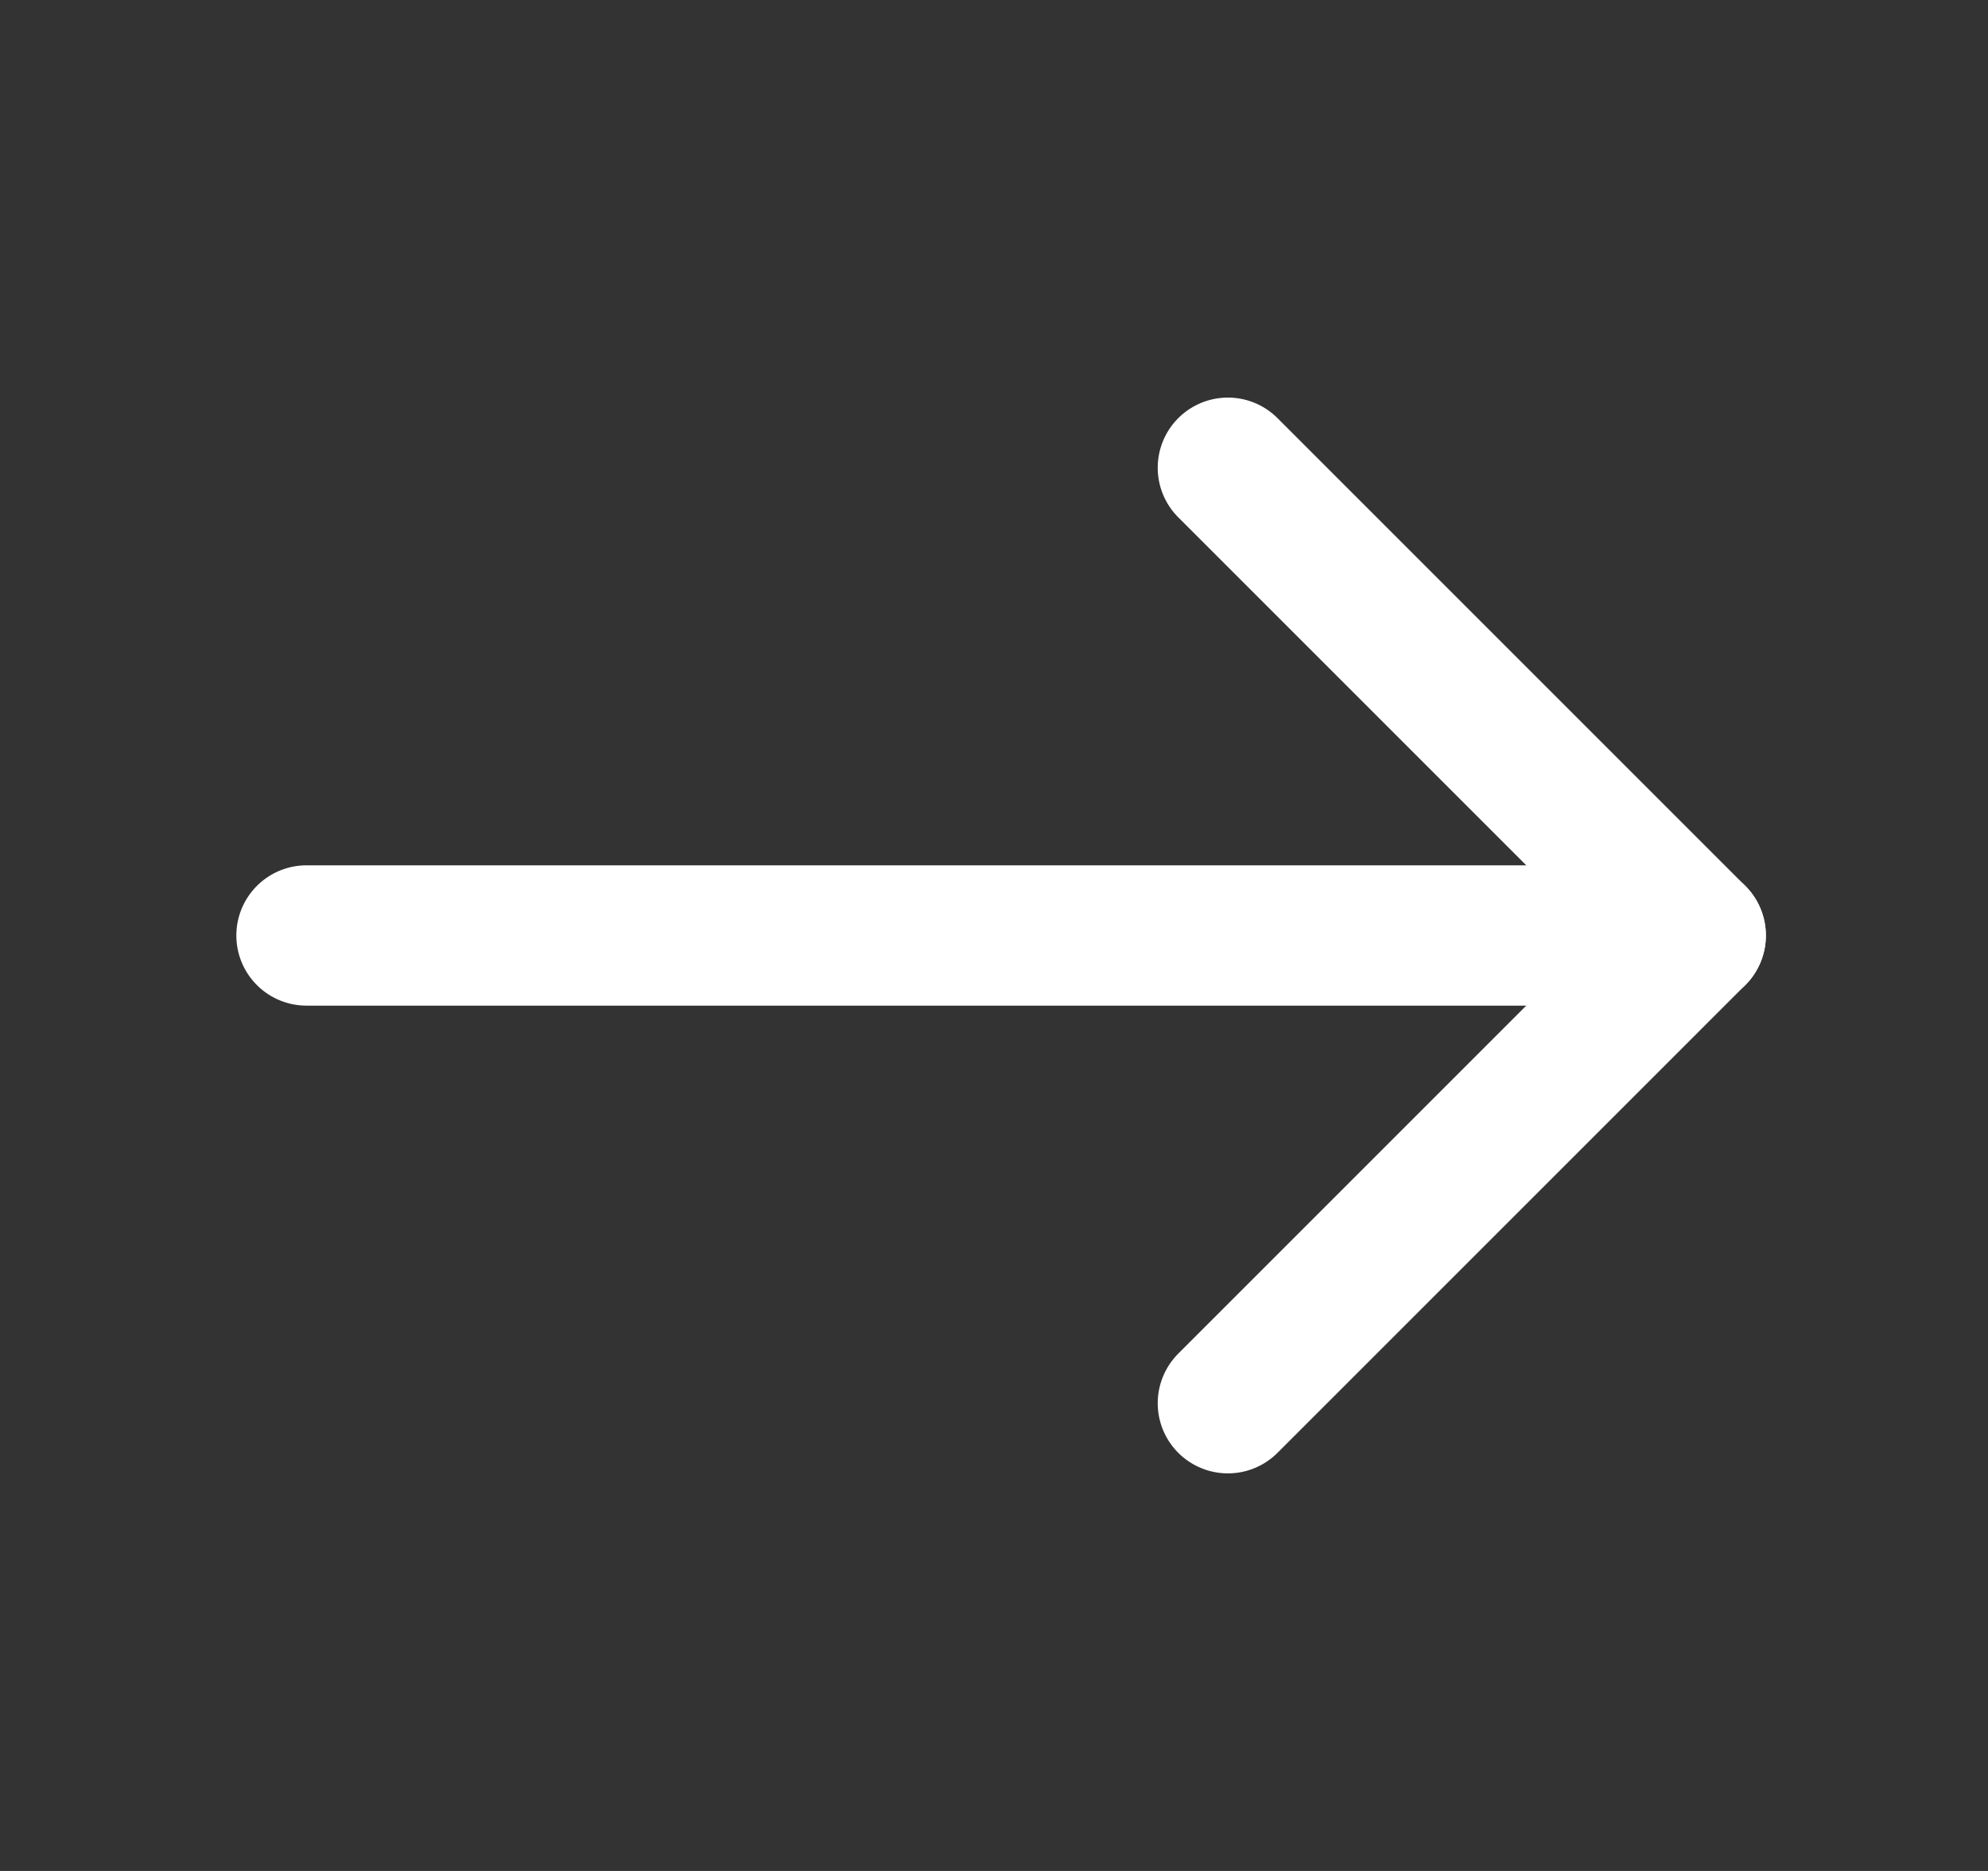 <svg width="17" height="16" viewBox="0 0 17 16" fill="none" xmlns="http://www.w3.org/2000/svg">
<rect x="0" y="0" width="17" height="16" fill="#333333" stroke="none"/>
<path d="M14.501 8H2.621" stroke="white" stroke-width="1.2" stroke-miterlimit="10" stroke-linecap="round" stroke-linejoin="round"/>
<path d="M10.5 4L14.5 8L10.5 12" stroke="white" stroke-width="1.2" stroke-linecap="round" stroke-linejoin="round"/>
</svg>
